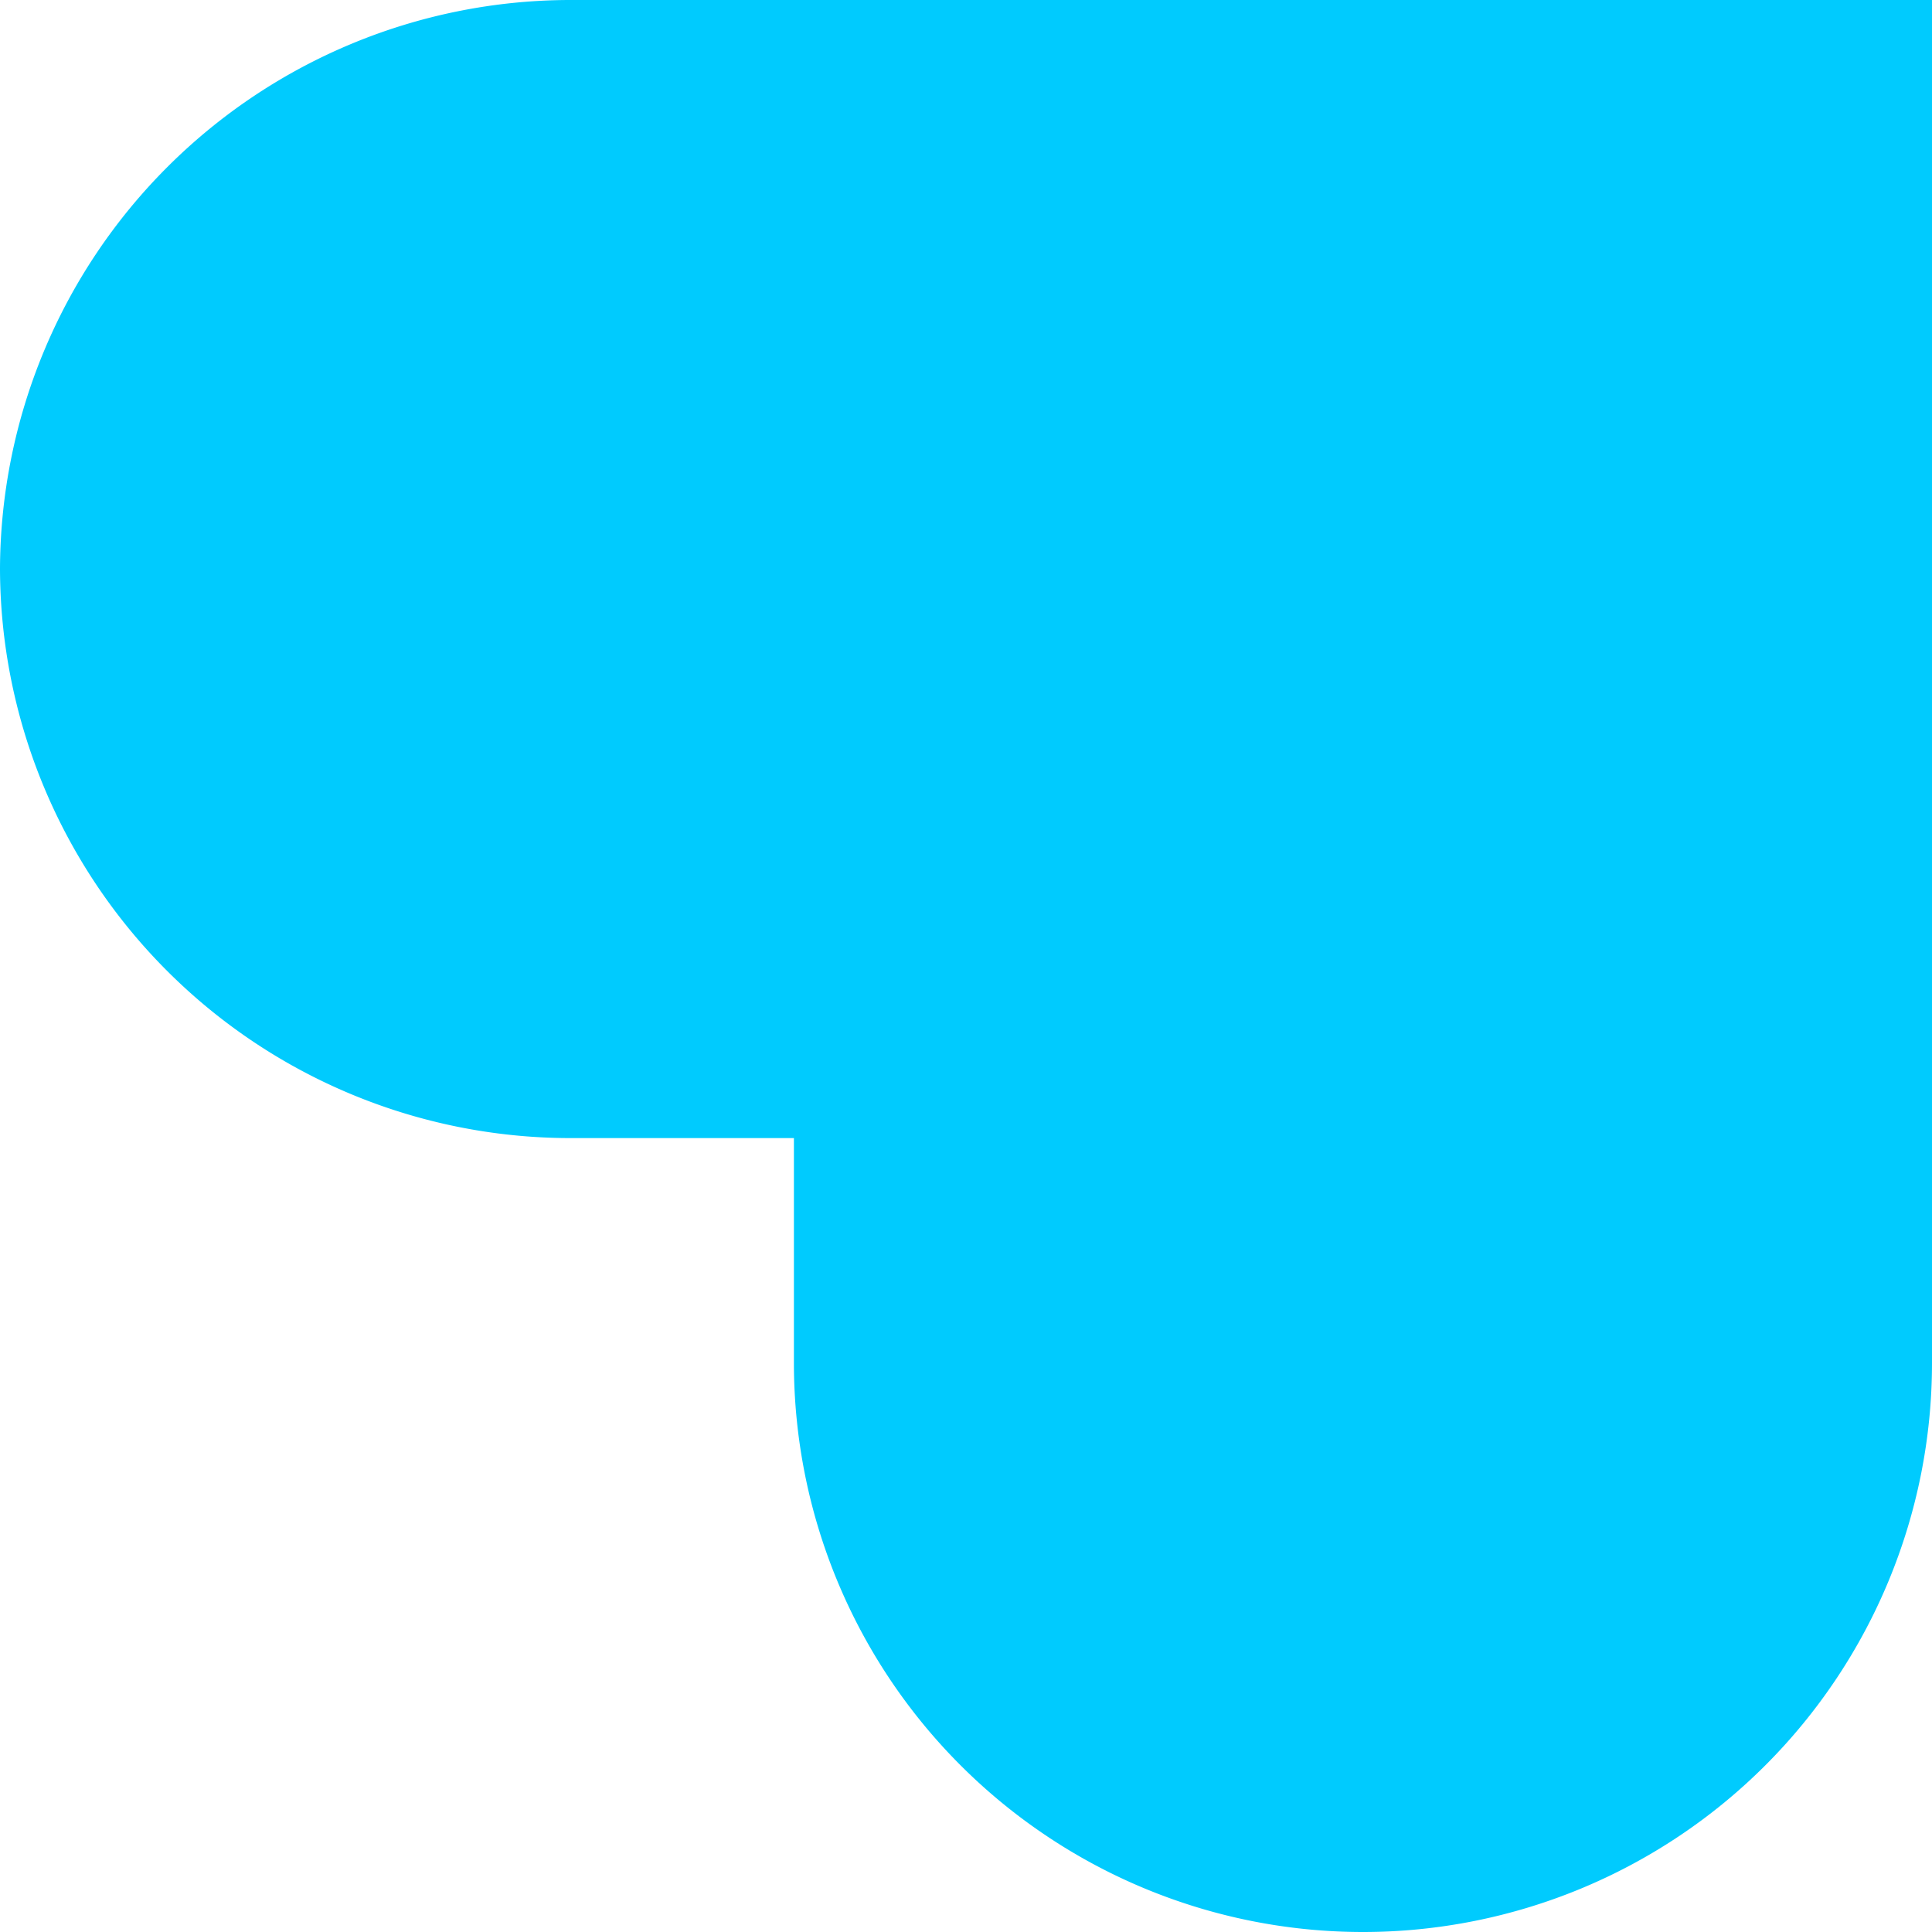 <?xml version="1.0" encoding="UTF-8"?> <svg xmlns="http://www.w3.org/2000/svg" id="Слой_1" data-name="Слой 1" viewBox="0 0 129.73 129.73"> <defs> <style>.cls-1{fill:#00cbfe;}</style> </defs> <title>znak-blue</title> <path class="cls-1" d="M0,38.21A38.32,38.32,0,0,0,38.21,76.42h15.1v15.1a38.21,38.21,0,0,0,76.42,0V0H38.21A38.33,38.33,0,0,0,0,38.21Z"></path> </svg> 